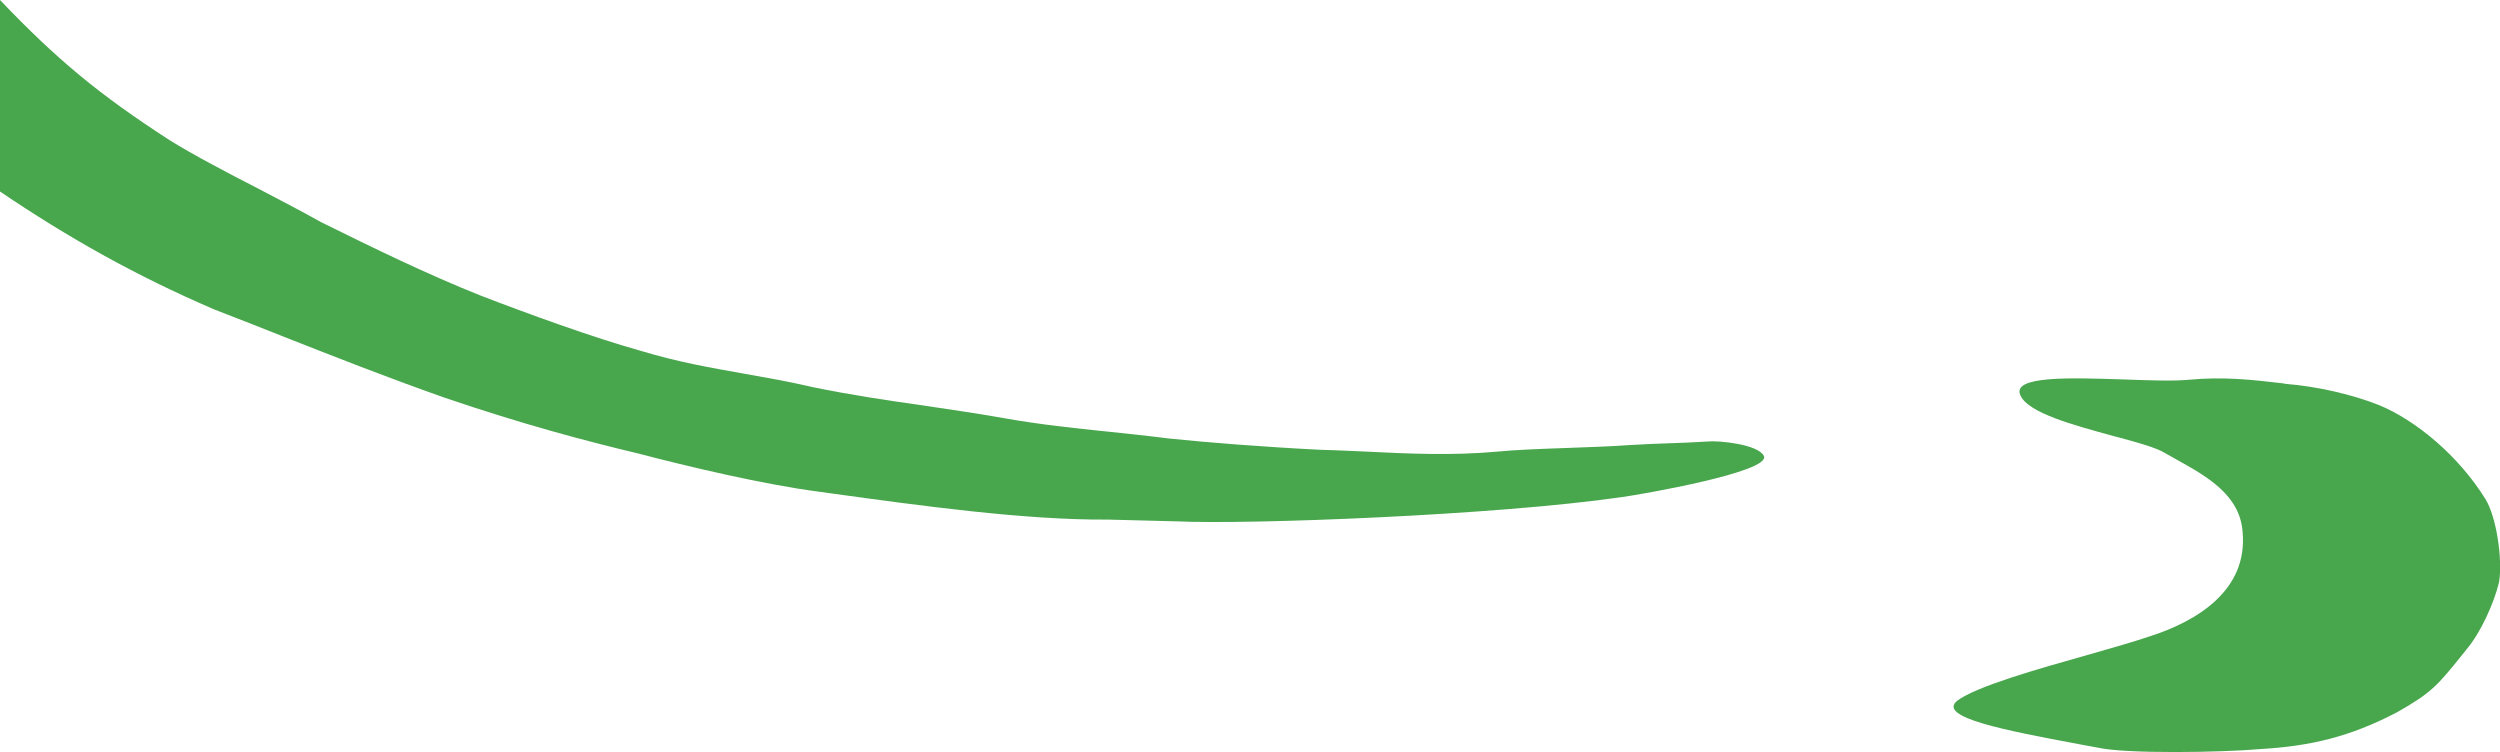 <svg xmlns="http://www.w3.org/2000/svg" xmlns:xlink="http://www.w3.org/1999/xlink" id="Livello_1" x="0px" y="0px" viewBox="0 0 842 253.3" style="enable-background:new 0 0 842 253.3;" xml:space="preserve"><style type="text/css">	.st0{fill:#48A64D;}</style><path class="st0" d="M0,64.5V0c19.1,20,33.3,31.8,57.1,47.2c8.2,5.1,19.5,11,30.4,16.6c7.5,3.9,14.7,7.7,20.6,11 c17.8,8.8,35.6,17.5,53.9,24.8c15,5.8,38.1,14.2,53.6,18.5c12.9,3.9,23.5,5.7,34.7,7.7c7.3,1.3,14.9,2.6,23.5,4.6 c12.1,2.5,24,4.3,36,6c9.3,1.4,18.6,2.7,28.1,4.4c12.4,2.2,23.8,3.4,35.5,4.6c6.6,0.7,13.4,1.4,20.4,2.3c12.6,1.3,31.1,2.8,51.1,3.8 c5,0.1,10,0.4,15.2,0.6c14.1,0.7,28.9,1.4,44.3,0c6-0.6,14.2-0.9,22.7-1.2c7.4-0.3,15.1-0.5,21.7-1c5.4-0.3,9.3-0.5,13.2-0.6 c3.9-0.1,7.8-0.3,13.2-0.6c3.4-0.4,17,0.9,18.9,4.9c2.3,5.4-41.8,13-47.7,13.8c-42.6,6.2-126.1,9.3-149.9,8.2l-23.4-0.6 c-27.9,0.2-63.2-4.7-93-8.8c-1.4-0.2-2.9-0.4-4.3-0.6c-18.5-2.4-44.2-8.5-60.6-12.8c-18.4-4.4-38.8-9.8-65.3-18.8 c-20.7-7.3-37-13.8-54.1-20.5l0,0c-7.6-3-15.3-6.1-23.7-9.3C45.6,92.8,22.9,80,0,64.5z"></path><path class="st0" d="M768.8,129.1c-10.3-1.2-19.8-2.3-31.6-1.2c-5.3,0.5-13.4,0.2-21.8-0.1c-18.2-0.6-38.1-1.3-34.9,5.4 c2.6,5.9,18,10,31.1,13.6c7.6,2,14.5,3.9,17.6,5.8c1.3,0.7,2.6,1.5,3.9,2.2c9.9,5.5,21.3,11.8,22.2,24.3c1.9,20-15.9,30.3-31.2,35.2 c-5,1.7-12.6,3.9-20.7,6.2c-17.4,4.9-37.8,10.7-44.2,15.5c-6.9,5.6,16.3,10,40.8,14.6h0c2.2,0.4,4.3,0.8,6.5,1.2 c9.7,2.2,42.4,1.6,54.6,0.5c17.1-1,30.3-4.1,46.2-12.4c11.7-6.6,13.7-9.1,22-19.4l0,0c0.5-0.6,1-1.2,1.5-1.9 c4.5-5.2,9.2-15.4,10.9-22.6c1.2-7.8-0.9-21.9-4.6-27.9c-8.9-14.4-23.2-26.4-35.7-31.6c-9.2-3.7-21.3-6.4-31.5-7.2L768.8,129.1z"></path></svg>